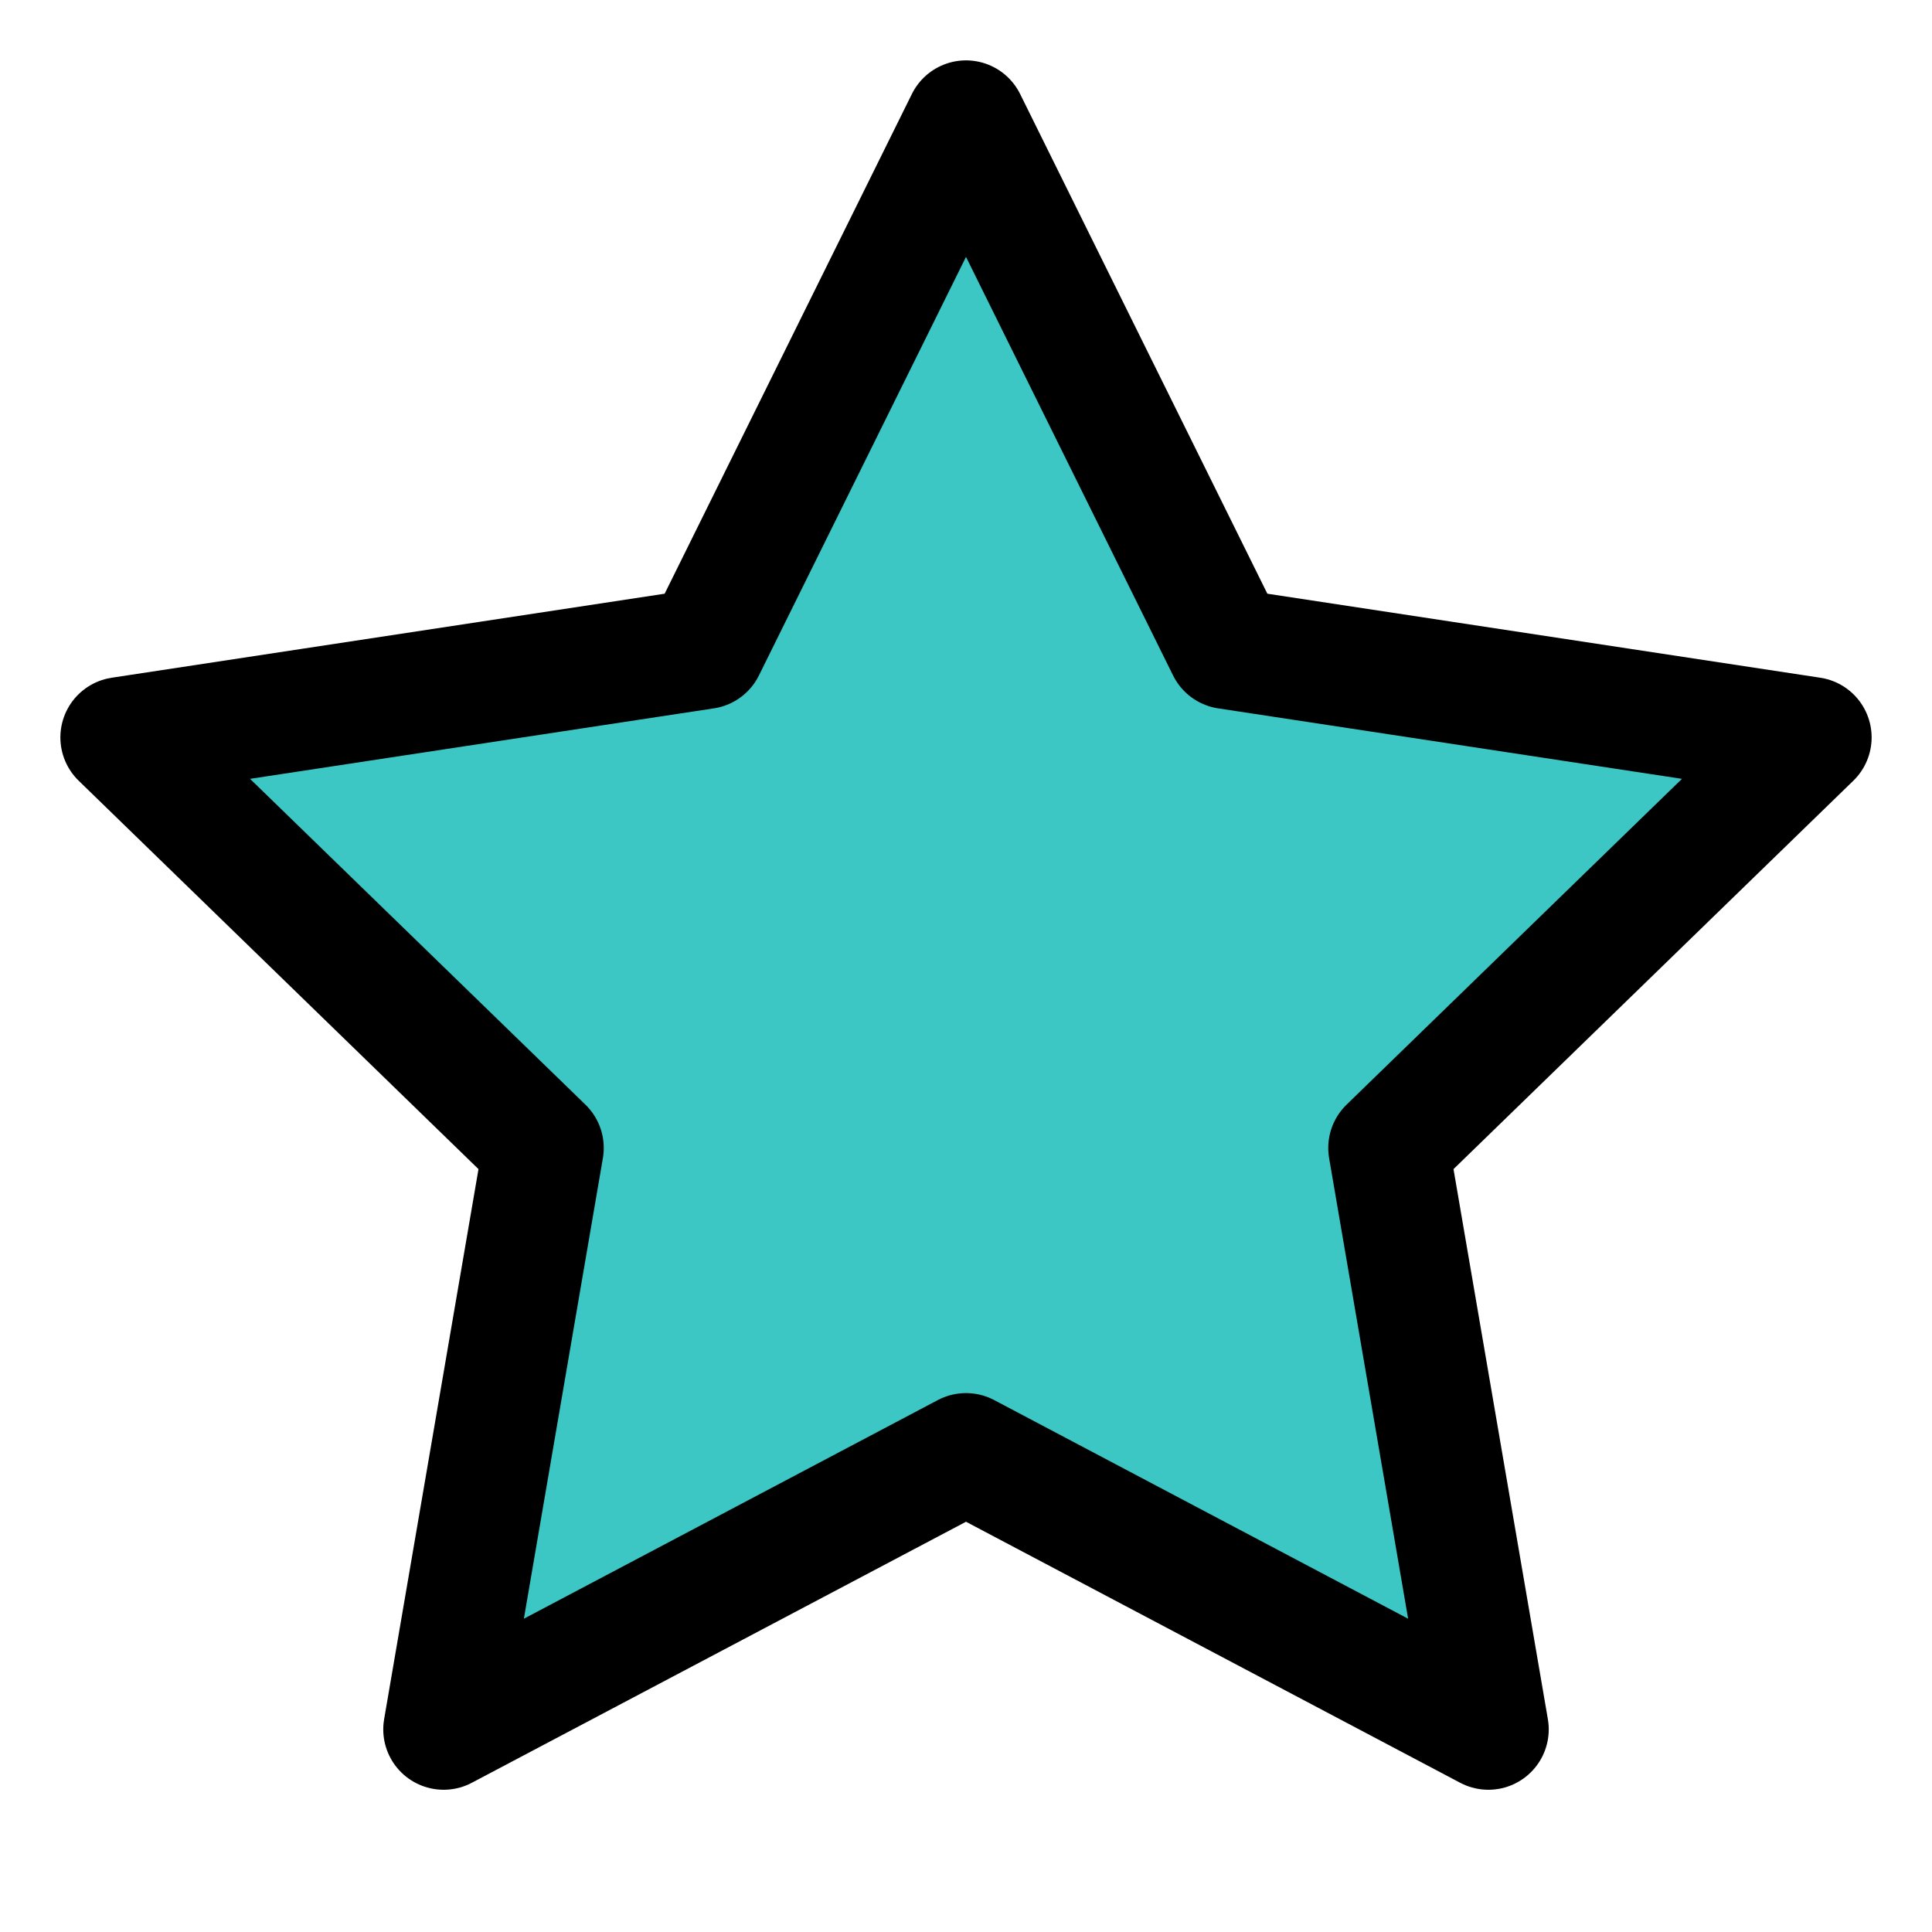 <svg width="32" height="32" viewBox="0 0 32 32" fill="#3CC7C5" xmlns="http://www.w3.org/2000/svg">
  <path 
    d="M16 2L20.326 10.744L30 12.214L23 19.014L24.652 28.644L16 24.074L7.348 28.644L9 19.014L2 12.214L11.674 10.744L16 2Z"
    stroke="black"
    stroke-width="2"
    stroke-linejoin="round"
  />
</svg> 